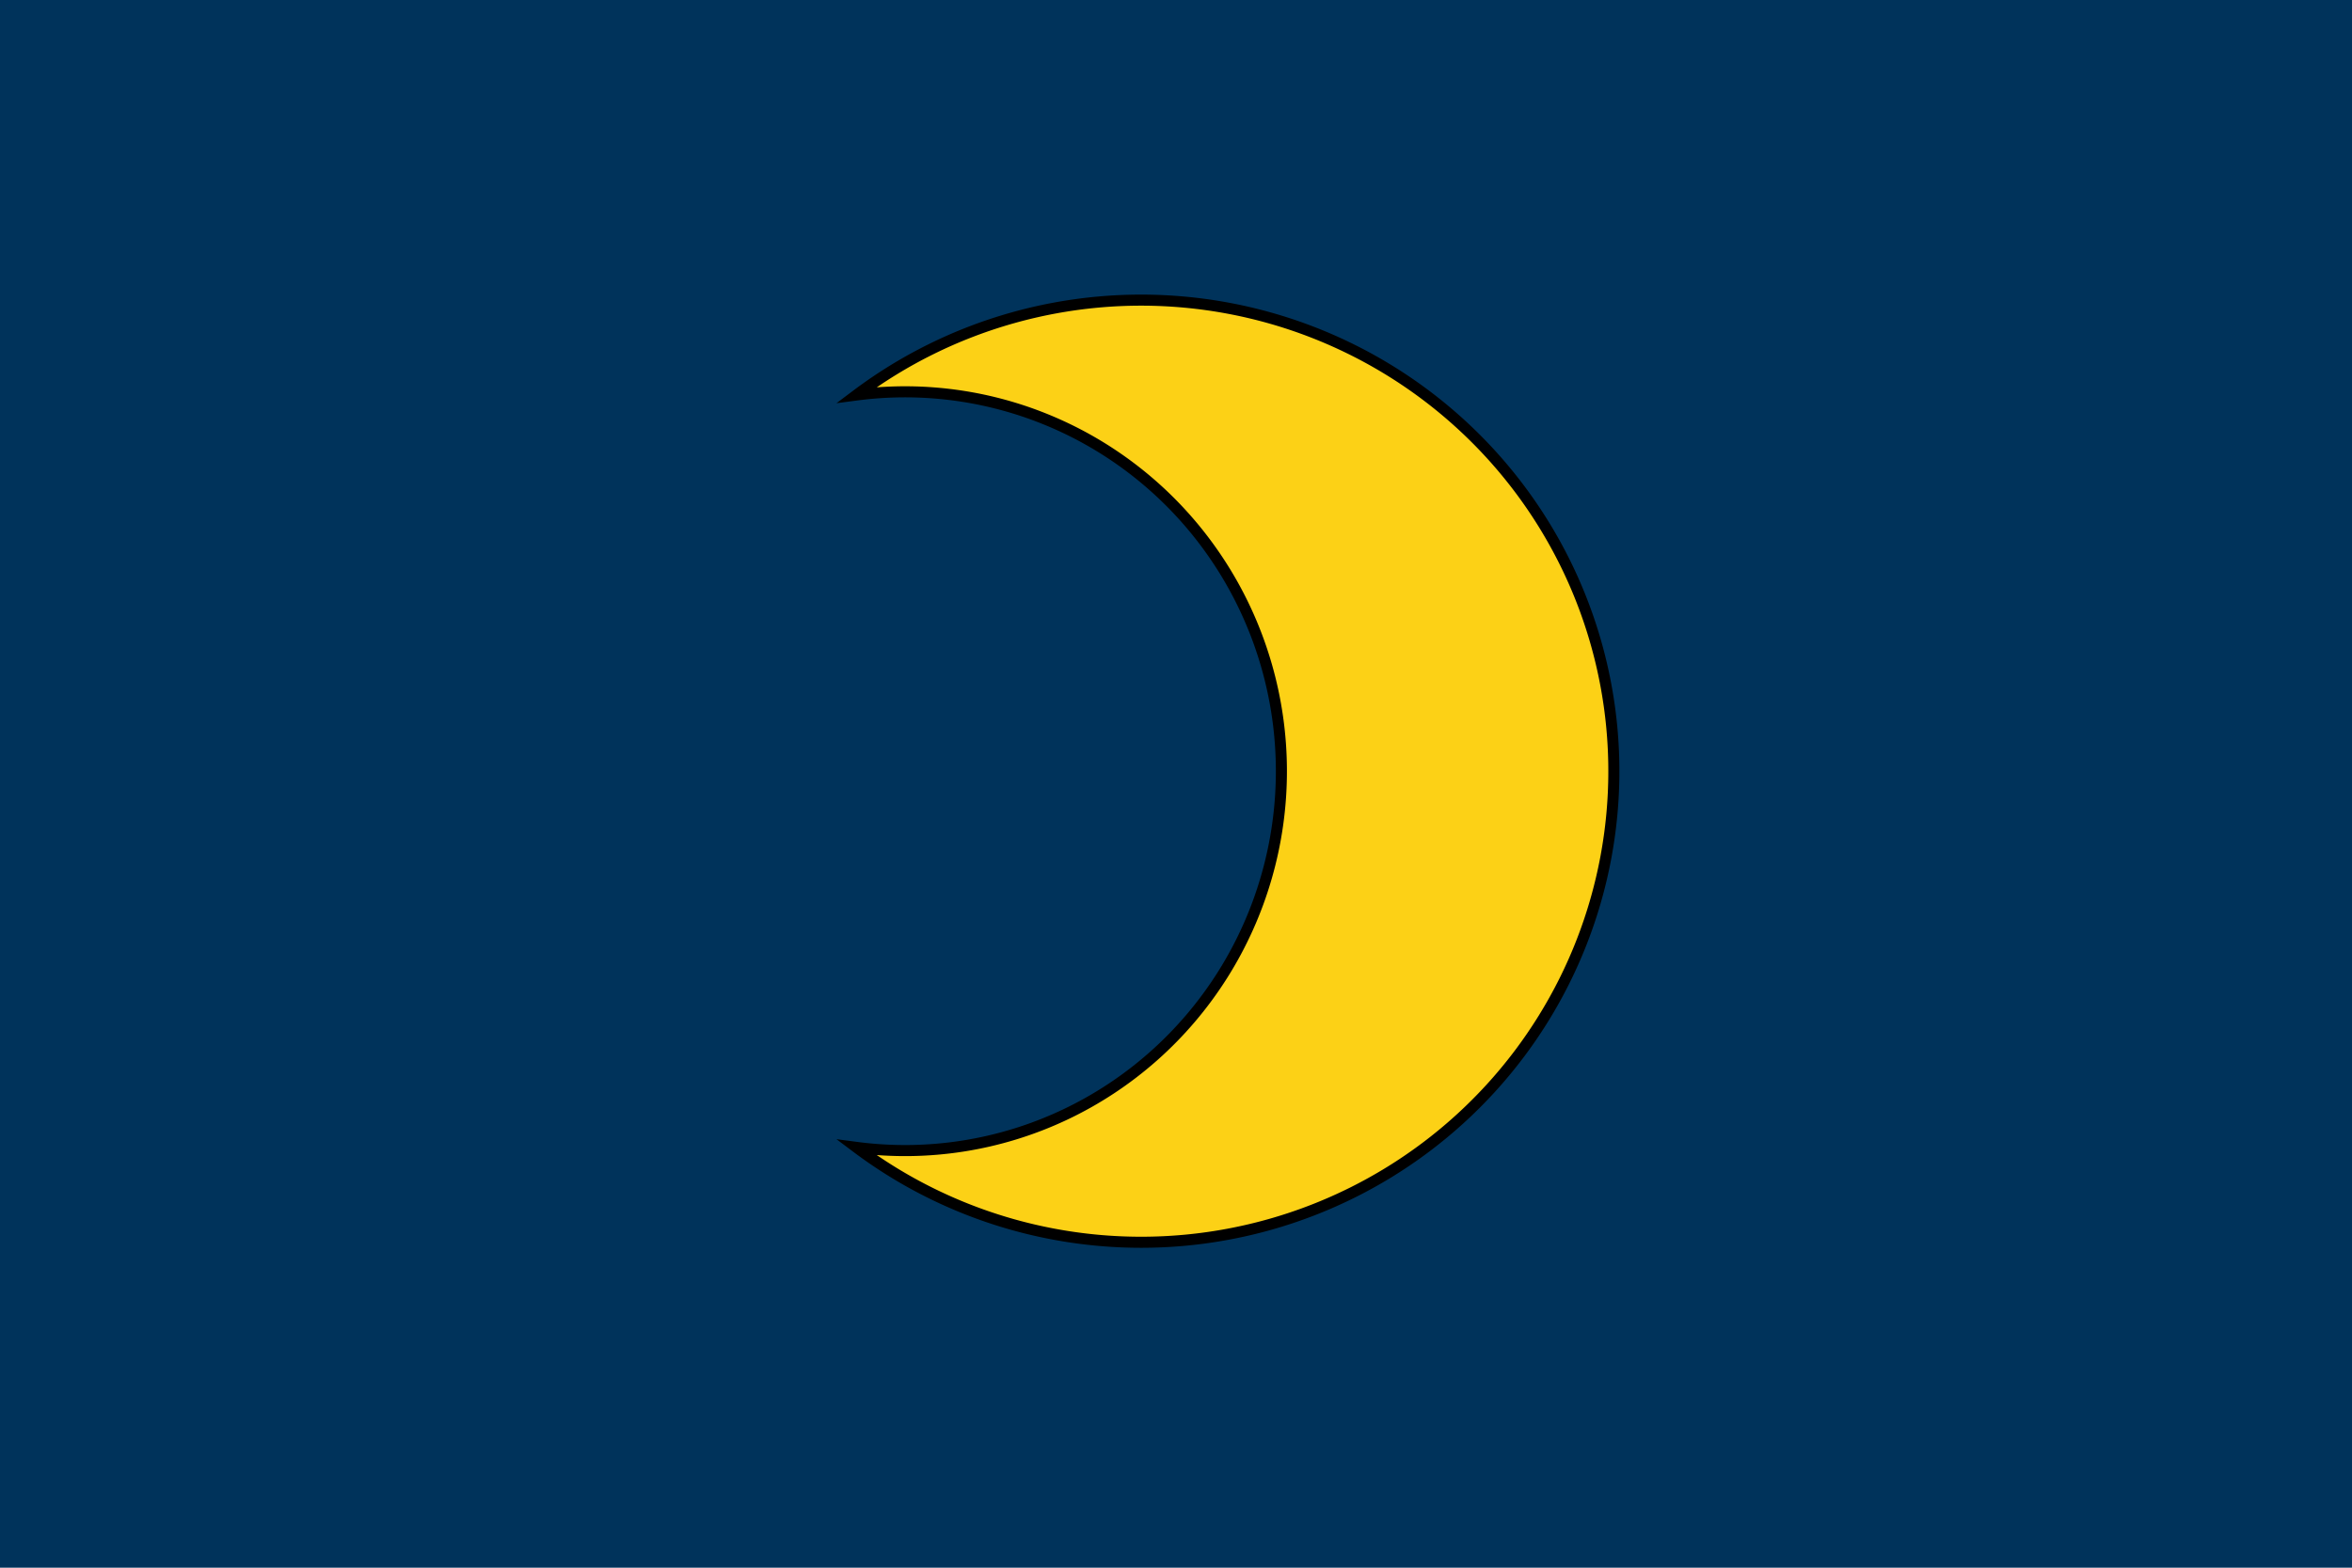 <svg xmlns="http://www.w3.org/2000/svg" x="0" y="0" width="360" height="240" version="1.0">
<rect fill="#00335b" x="0" y="0" width="360" height="240" />
<circle fill="#00335b" cx="180" cy="120" r="90" />
<g transform="translate(180 120)">
<g transform="scale(0.242)">
<g transform="translate(-206 -308)">

<path fill="#fcd116" stroke="#000" stroke-width="7" d="M 4 62 A 299 298 0 1 1 4 538 A 238 240 0 1 0 4 62 Z" />
</g>
</g>
</g>
</svg>